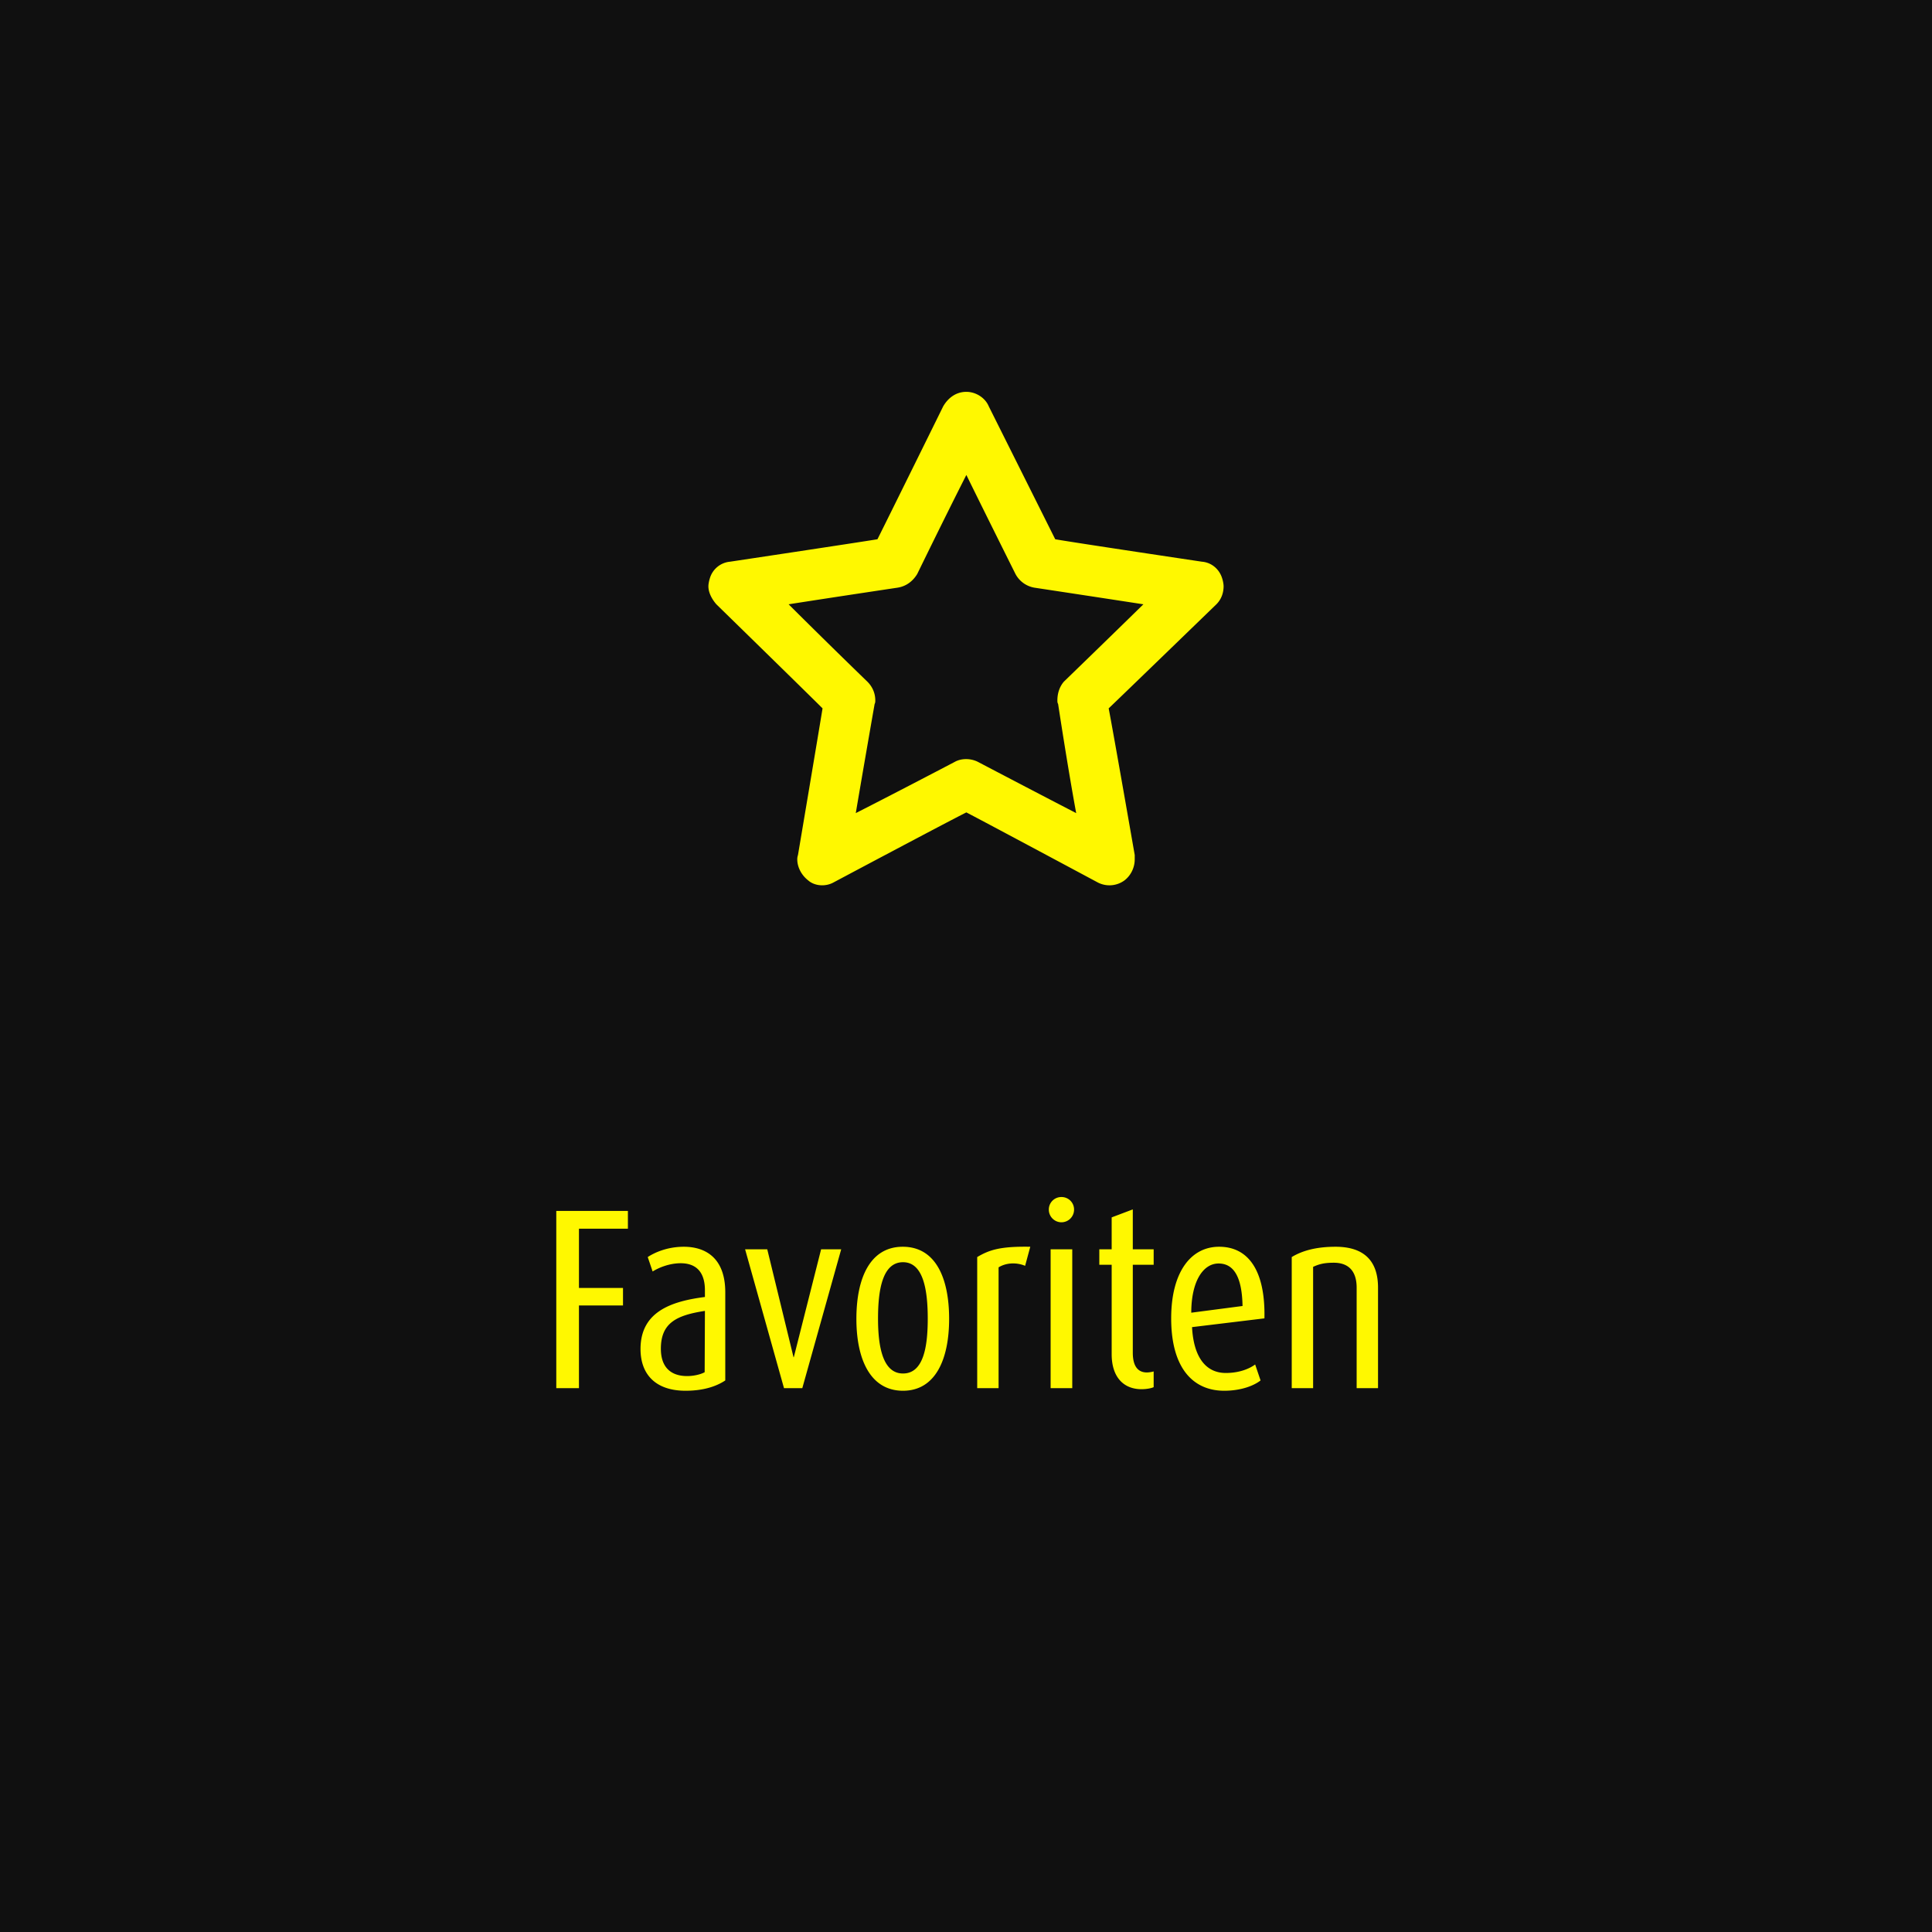 <svg viewBox="0 0 120 120" xmlns="http://www.w3.org/2000/svg" fill-rule="evenodd" clip-rule="evenodd" stroke-linejoin="round" stroke-miterlimit="2"><path fill="#101010" d="M0 0h120v120H0z"/><path d="M48.982 37.534a514.797 514.797 0 004.89 4.804c.316.312.494.718.494 1.166 0 .088 0 .134-.042.224 0 0-.676 3.858-1.17 6.776 2.648-1.346 6.15-3.184 6.15-3.184.404-.228.986-.228 1.434 0 0 0 3.502 1.838 6.106 3.184-.538-2.918-1.122-6.776-1.122-6.776-.046-.09-.046-.136-.046-.224 0-.448.136-.854.404-1.166 0 0 2.828-2.738 4.938-4.804-2.918-.45-6.778-1.034-6.778-1.034a1.649 1.649 0 01-1.168-.85s-1.748-3.5-3.05-6.15c-1.346 2.65-3.05 6.15-3.05 6.15-.27.444-.674.762-1.214.85 0 0-3.902.584-6.776 1.034m11.04-13.196c.584 0 1.168.362 1.392.9l4.128 8.256c1.302.228 9.112 1.394 9.112 1.394.584.046 1.076.448 1.256 1.032.046.134.09.356.09.492 0 .406-.136.81-.448 1.122 0 0-5.702 5.522-6.69 6.464.272 1.392 1.618 9.108 1.618 9.108v.27c0 .496-.226.988-.63 1.302a1.578 1.578 0 01-1.66.136s-6.956-3.726-8.168-4.354c-1.256.628-8.258 4.354-8.258 4.354-.494.27-1.166.226-1.572-.136-.402-.314-.672-.806-.672-1.302 0-.046 0-.132.044-.27 0 0 1.302-7.716 1.526-9.108-.942-.942-6.596-6.464-6.596-6.464-.27-.312-.494-.716-.494-1.122 0-.136.046-.358.09-.492a1.44 1.44 0 011.256-1.032s7.764-1.166 9.154-1.394c.632-1.254 4.084-8.256 4.084-8.256.314-.538.81-.9 1.438-.9M39 76.318v-1.104h-4.448v11.008h1.408v-5.136h2.736v-1.088H35.96v-3.68H39zM45.048 85.742V80.27c0-2.144-1.232-2.832-2.576-2.832-1.008 0-1.808.352-2.24.64l.304.896c.384-.24 1.04-.512 1.744-.512.88 0 1.504.464 1.504 1.68v.416c-2.144.272-4 .944-4 3.232 0 1.552.912 2.592 2.8 2.592 1.072 0 1.888-.256 2.464-.64zm-1.28-.512c-.224.128-.656.24-1.088.24-1.04 0-1.632-.576-1.632-1.696 0-1.6.96-2.08 2.736-2.352l-.016 3.808zM52.248 77.598H51l-1.696 6.704h-.016l-1.632-6.704H46.28l2.416 8.624h1.136l2.416-8.624zM58.952 81.918c0-2.528-.832-4.48-2.88-4.48-2.032 0-2.88 1.952-2.88 4.48 0 2.48.848 4.464 2.896 4.464 2.032 0 2.864-1.984 2.864-4.464zm-1.328-.016c0 1.728-.256 3.408-1.536 3.408-1.264 0-1.552-1.68-1.552-3.408s.256-3.504 1.552-3.504c1.28 0 1.536 1.776 1.536 3.504zM63.992 77.438c-1.856-.032-2.544.192-3.296.64v8.144h1.328v-7.504c.432-.272 1.072-.336 1.648-.096l.32-1.184zM66.6 86.222v-8.624h-1.344v8.624H66.6zm.112-11.088a.775.775 0 00-.784-.784.775.775 0 00-.784.784c0 .432.352.784.784.784a.785.785 0 00.784-.784zM71.656 86.158v-.976a1.74 1.74 0 01-.416.064c-.512 0-.88-.32-.88-1.232v-5.456h1.296v-.96H70.36v-2.48l-1.312.496v1.984h-.768v.96h.768v5.552c0 1.44.752 2.176 1.856 2.176.32 0 .624-.064.752-.128zM78.536 81.886c.064-2.96-.992-4.448-2.816-4.448-1.76 0-2.976 1.584-2.976 4.448 0 3.072 1.344 4.496 3.296 4.496.992 0 1.808-.288 2.256-.64l-.336-.992c-.32.24-.944.528-1.824.528-1.248 0-2-.992-2.096-2.848l4.496-.544zm-1.36-.768l-3.184.416c0-1.952.736-3.056 1.696-3.056s1.456.864 1.488 2.64zM85.592 86.222v-6.24c0-1.824-1.04-2.544-2.64-2.544-1.184 0-2.064.24-2.72.64v8.144h1.328v-7.536c.32-.144.624-.256 1.28-.256.928 0 1.424.528 1.424 1.552v6.24h1.328z" fill="#fff800" fill-rule="nonzero"/></svg>